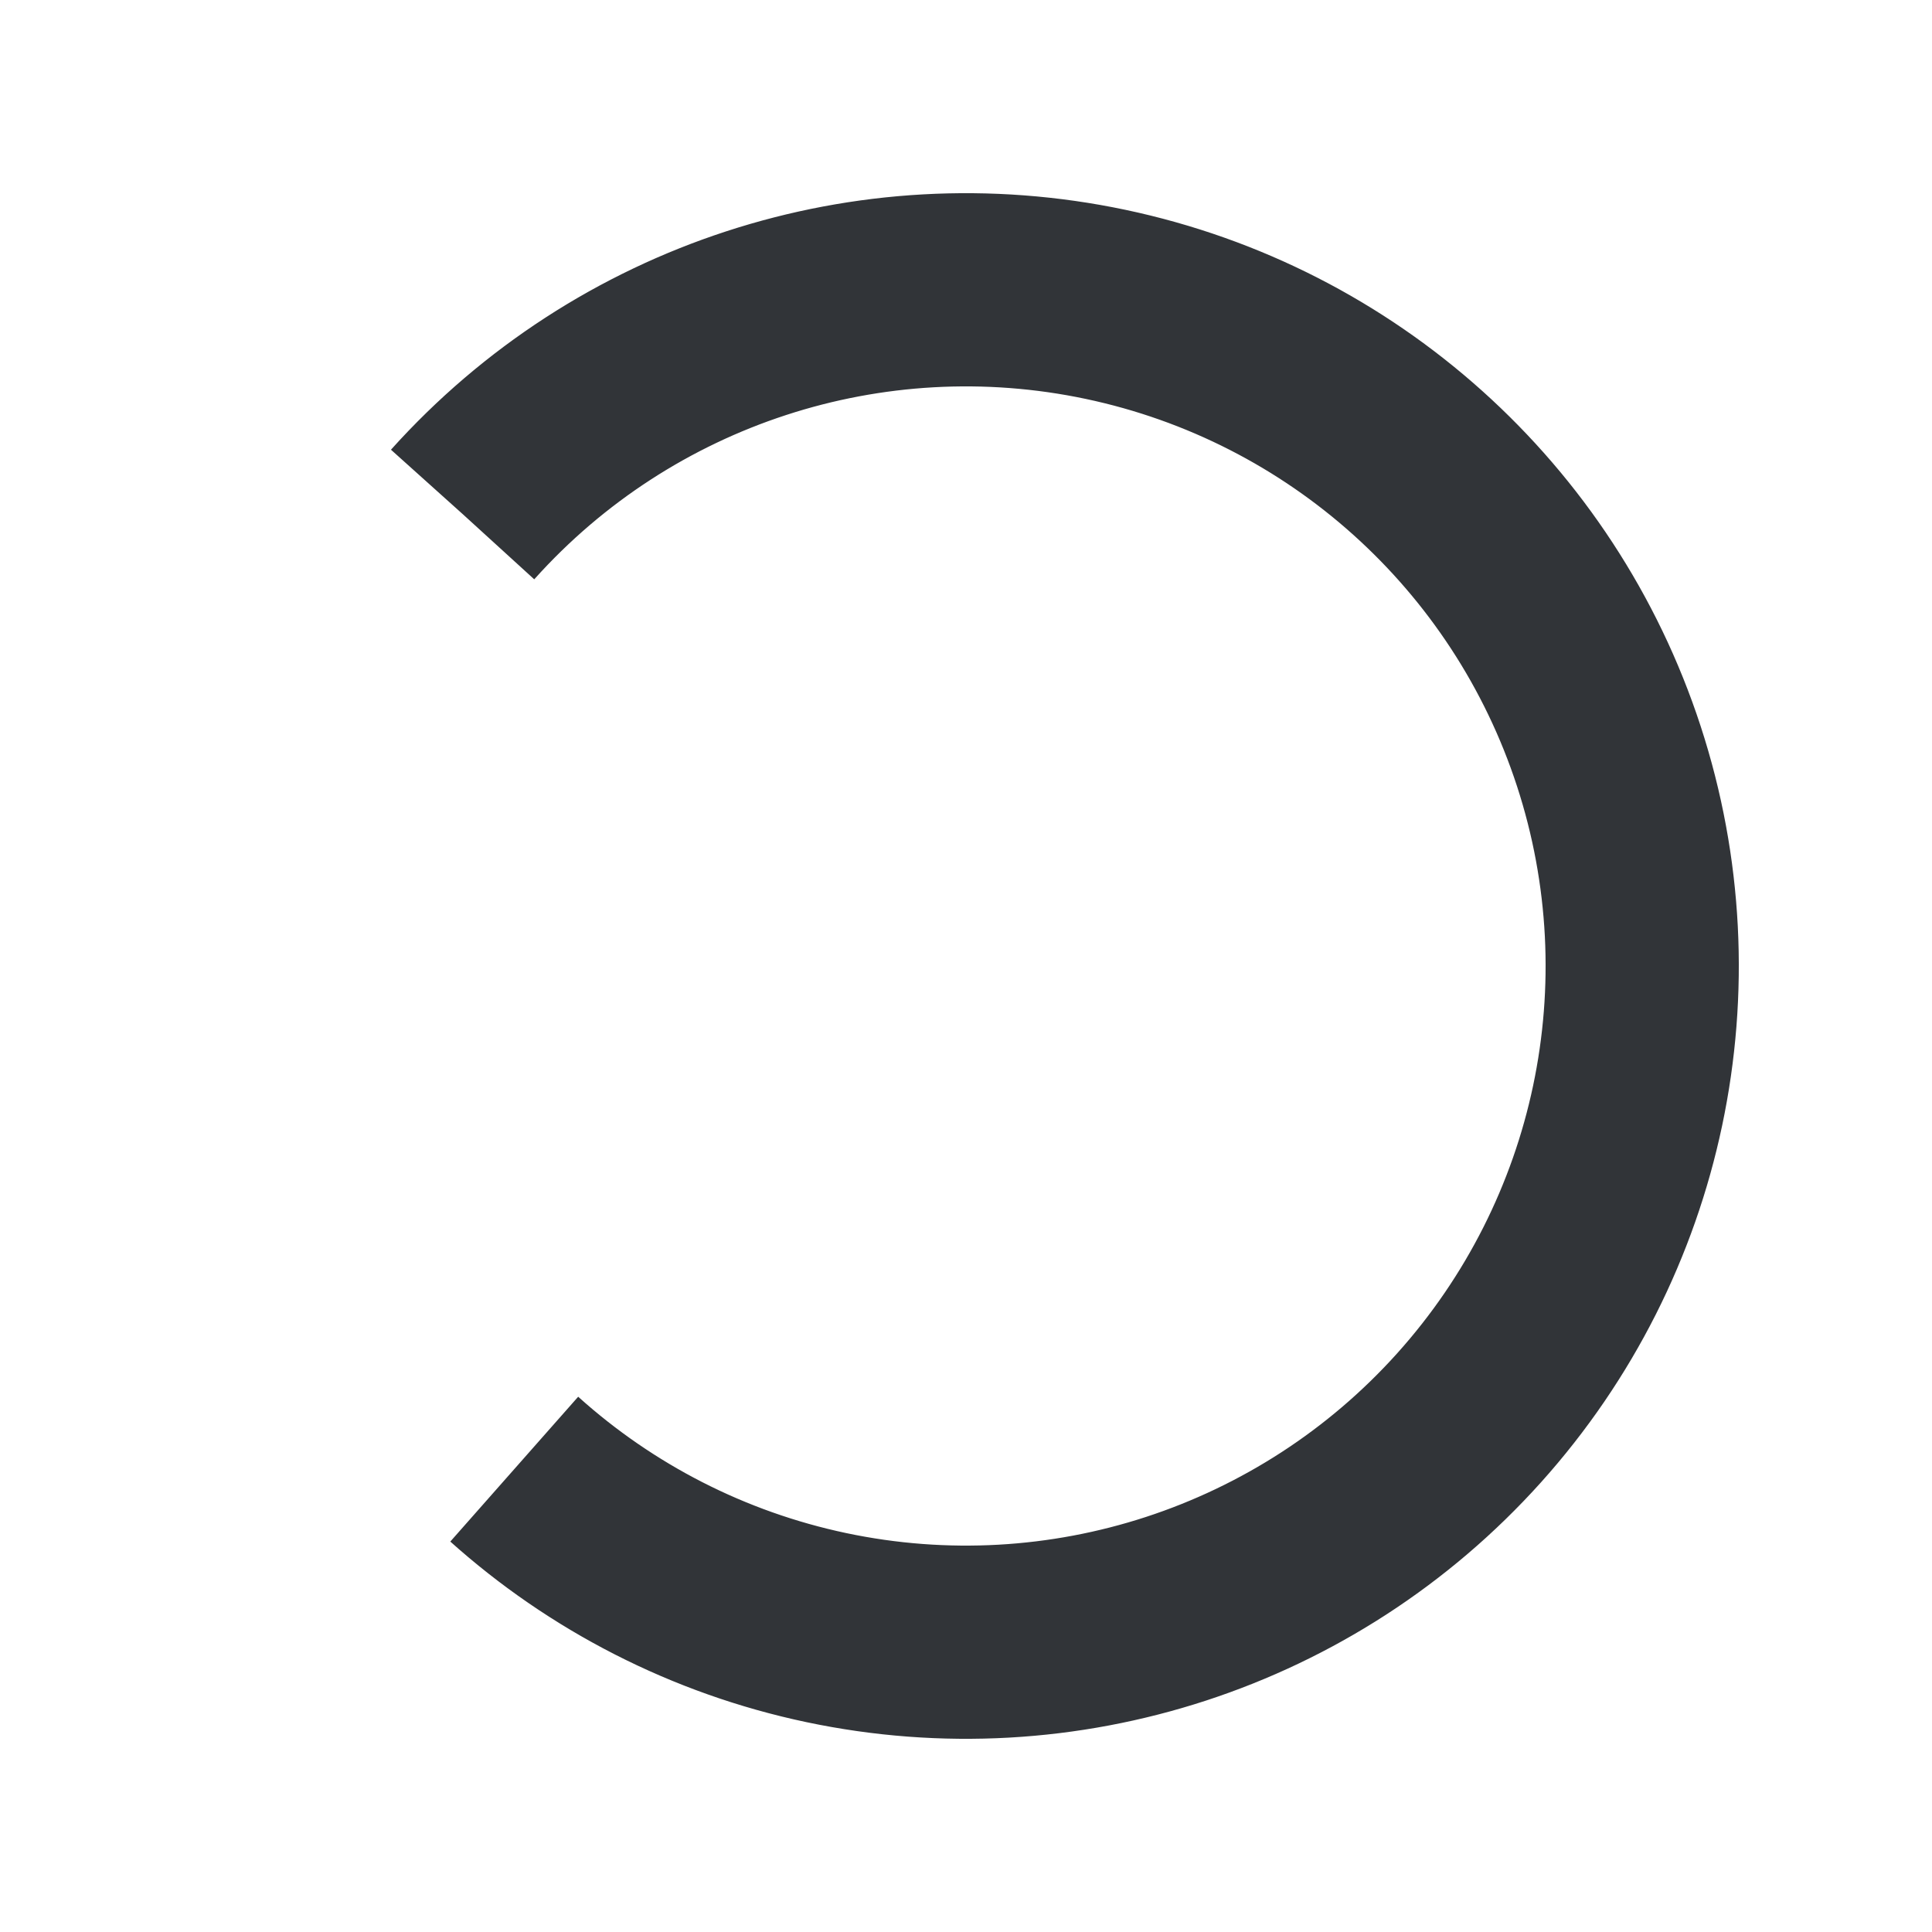 <svg id="icon-loader-navigation-first" width="50"  height="50" viewBox="0 0 100 100" preserveAspectRatio="xMidYMid" class="lds-rolling" version="1.1" xmlns="http://www.w3.org/2000/svg" xmlns:xlink="http://www.w3.org/1999/xlink">
	<circle cx="50" cy="50" fill="none"
		stroke="#313438"
		stroke-width="10" r="35"
		stroke-dasharray="164.934 56.978" transform="rotate(221.919 50 50)">
		<animateTransform attributeName="transform" type="rotate" calcMode="linear" values="0 50 50;360 50 50" keyTimes="0;1" dur="1s" begin="0s" repeatCount="indefinite"></animateTransform>
	</circle>
</svg>
